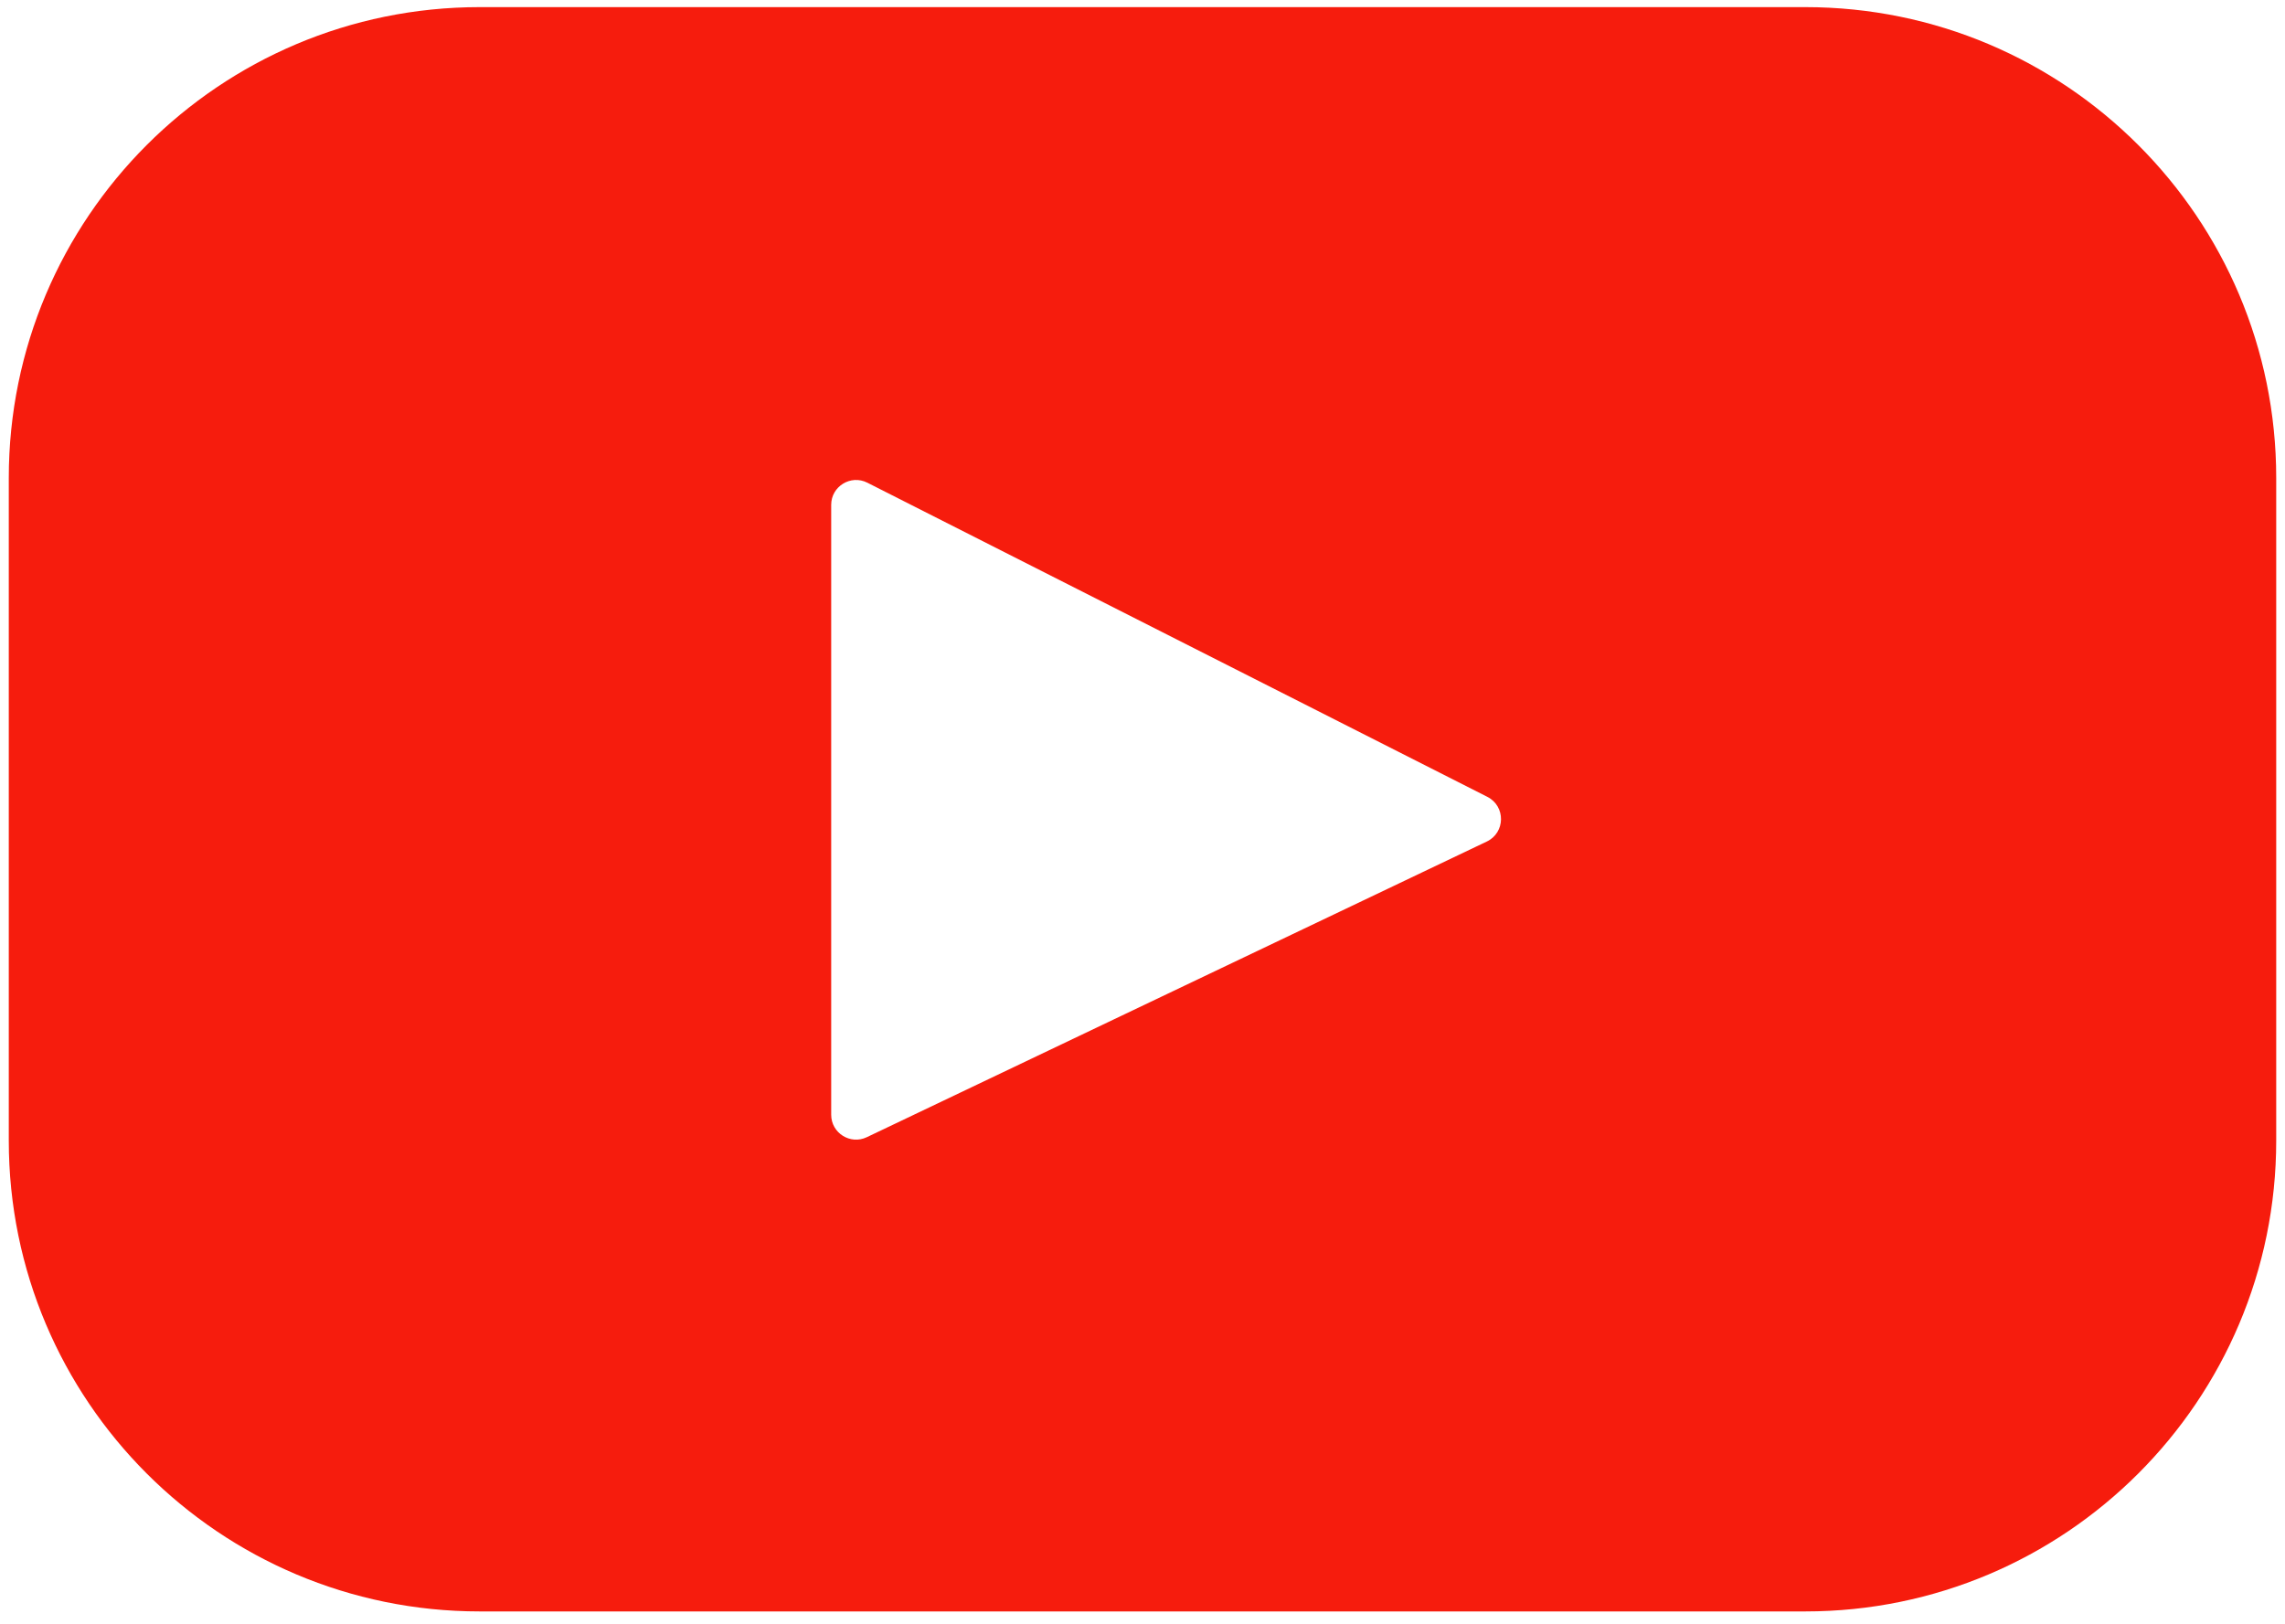 <svg width="128" height="91" viewBox="0 0 128 91" fill="none" xmlns="http://www.w3.org/2000/svg">
<path d="M101.128 0.399H26.872C12.303 0.399 0.492 12.209 0.492 26.778V63.899C0.492 78.468 12.303 90.278 26.872 90.278H101.128C115.697 90.278 127.508 78.468 127.508 63.899V26.778C127.508 12.209 115.697 0.399 101.128 0.399ZM83.288 47.145L48.556 63.71C47.63 64.151 46.561 63.476 46.561 62.451V28.285C46.561 27.246 47.659 26.572 48.586 27.042L83.318 44.642C84.351 45.166 84.333 46.647 83.288 47.145Z" fill="#F61C0D"/>
</svg>
